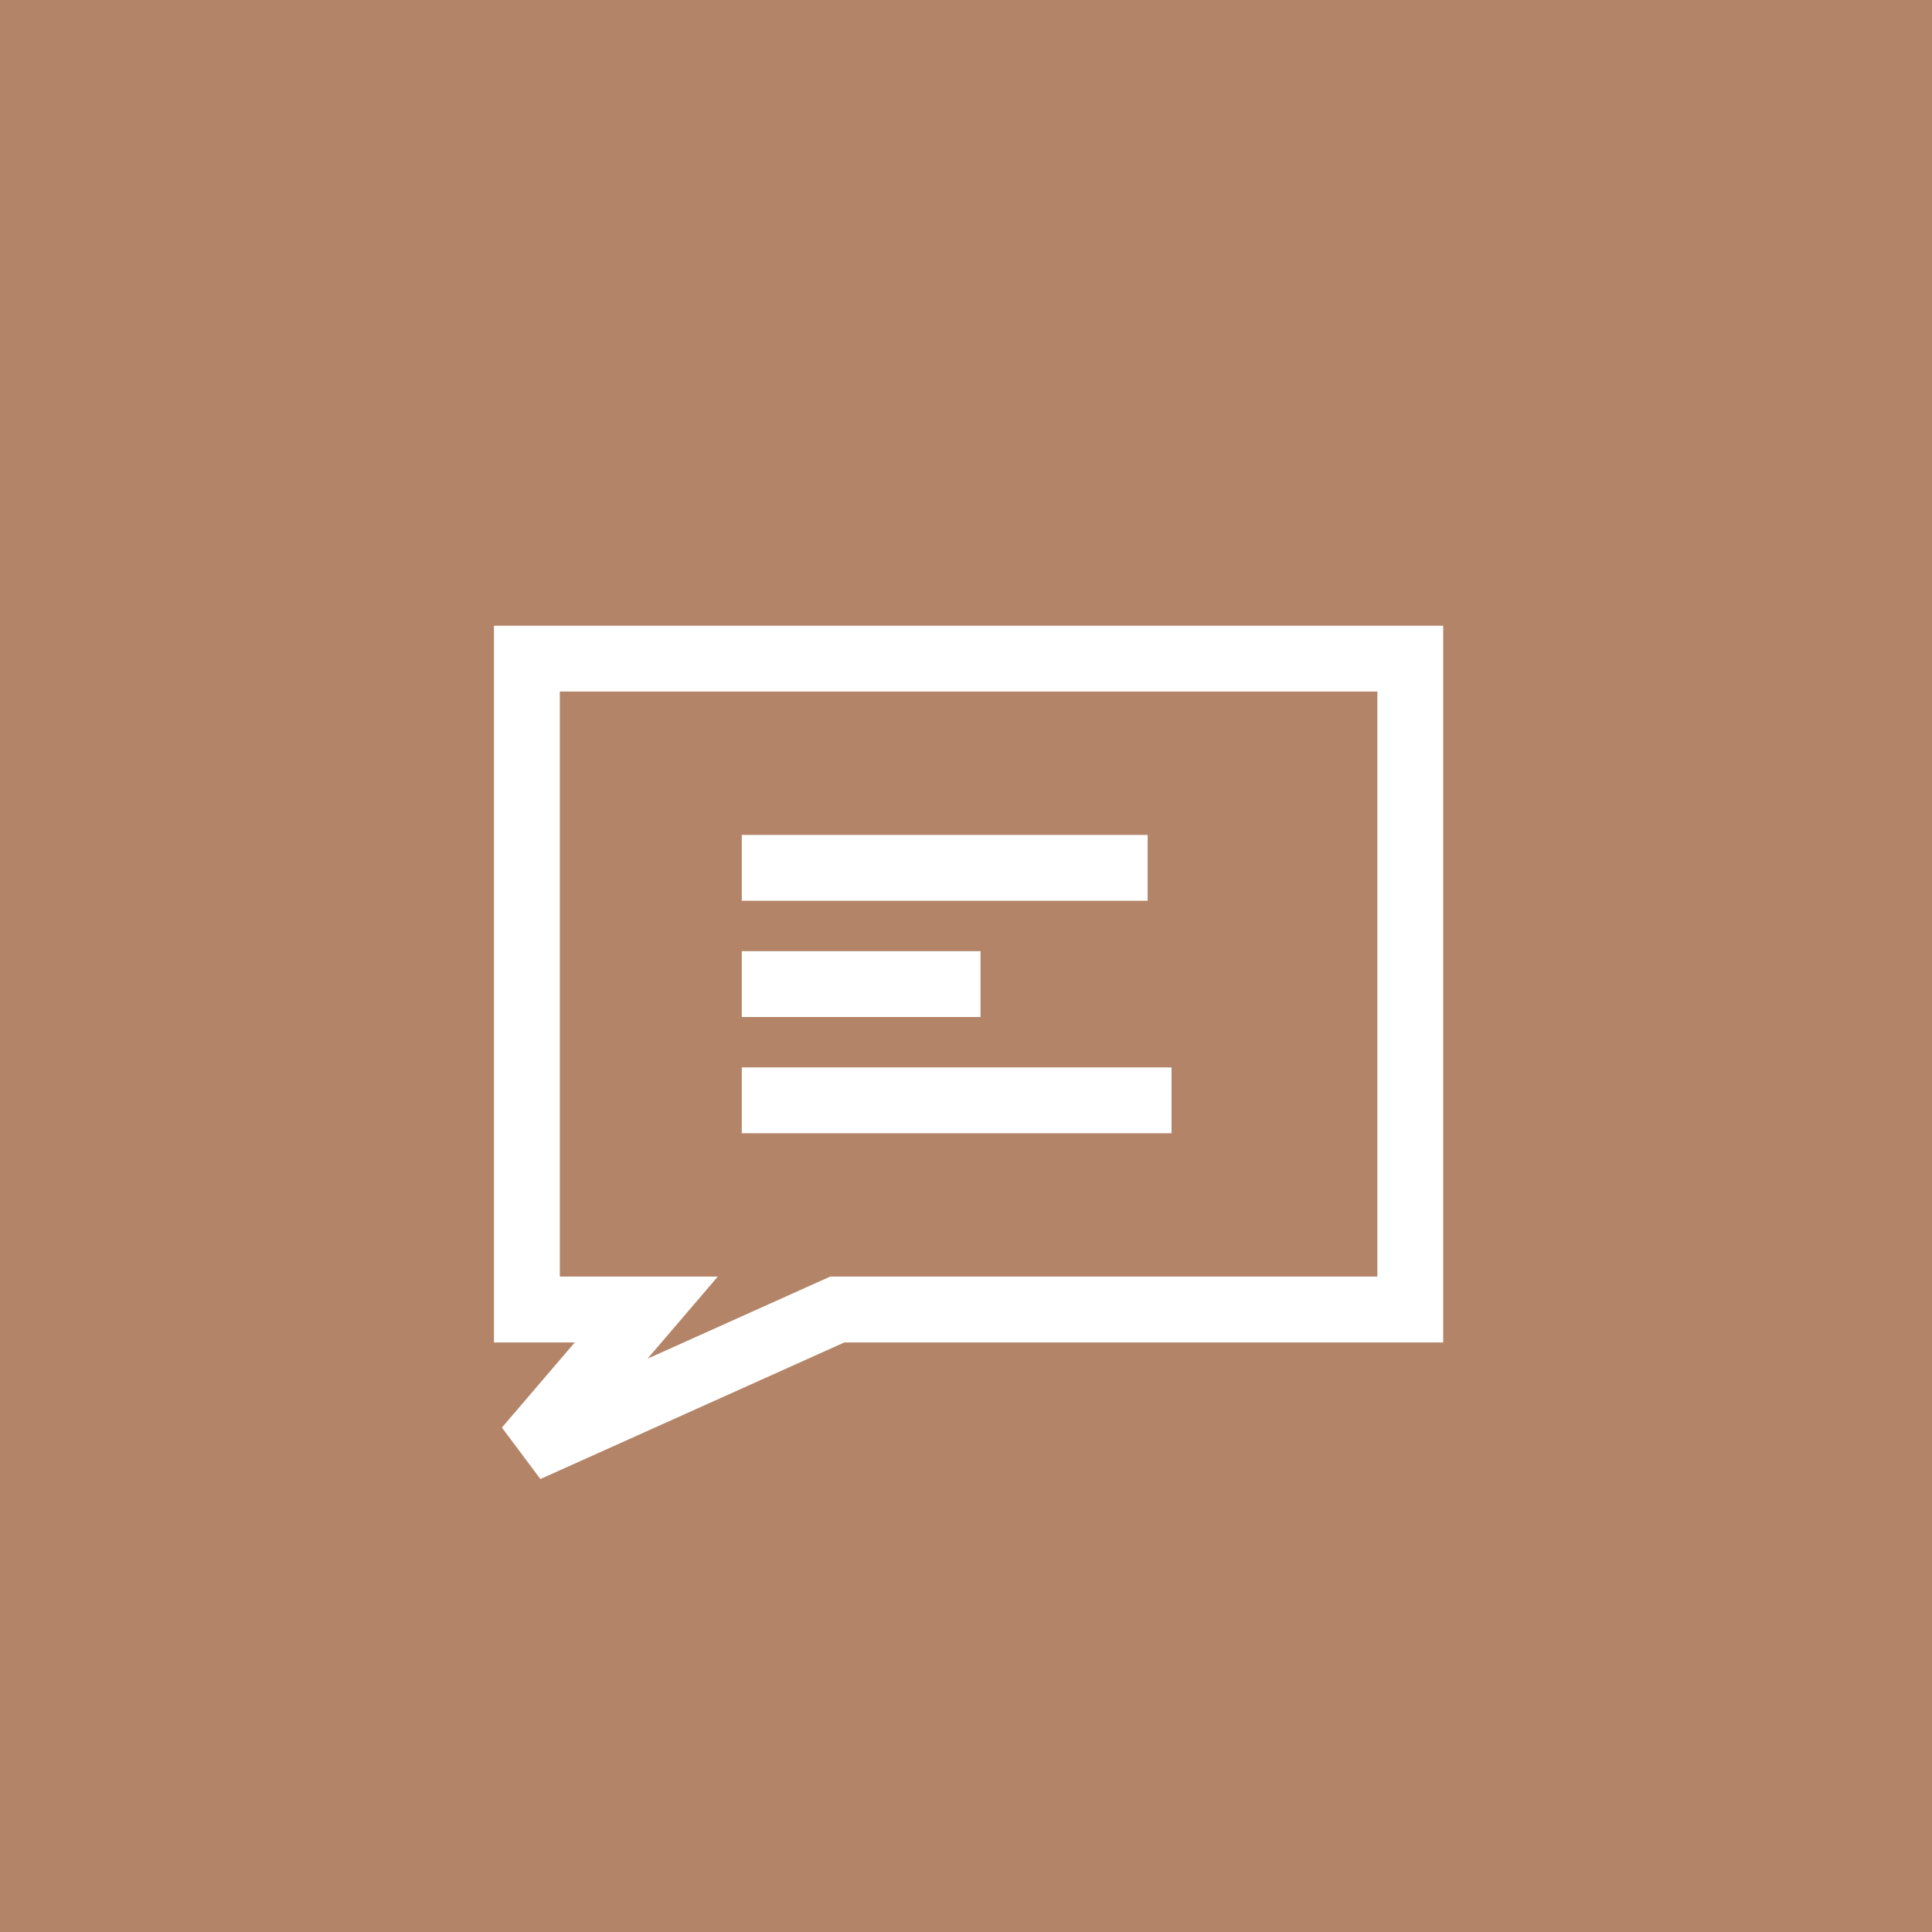 <?xml version="1.0" encoding="UTF-8"?> <svg xmlns="http://www.w3.org/2000/svg" width="44" height="44" viewBox="0 0 44 44" fill="none"><rect width="44" height="44" fill="#B38467"></rect><path d="M16.894 19.765H26.137M16.894 22.412H22.331M16.894 25.059H26.681M12 33L14.719 29.823H12V15H32.118V29.823H19.069L12 33Z" stroke="white" stroke-width="1.5"></path></svg> 